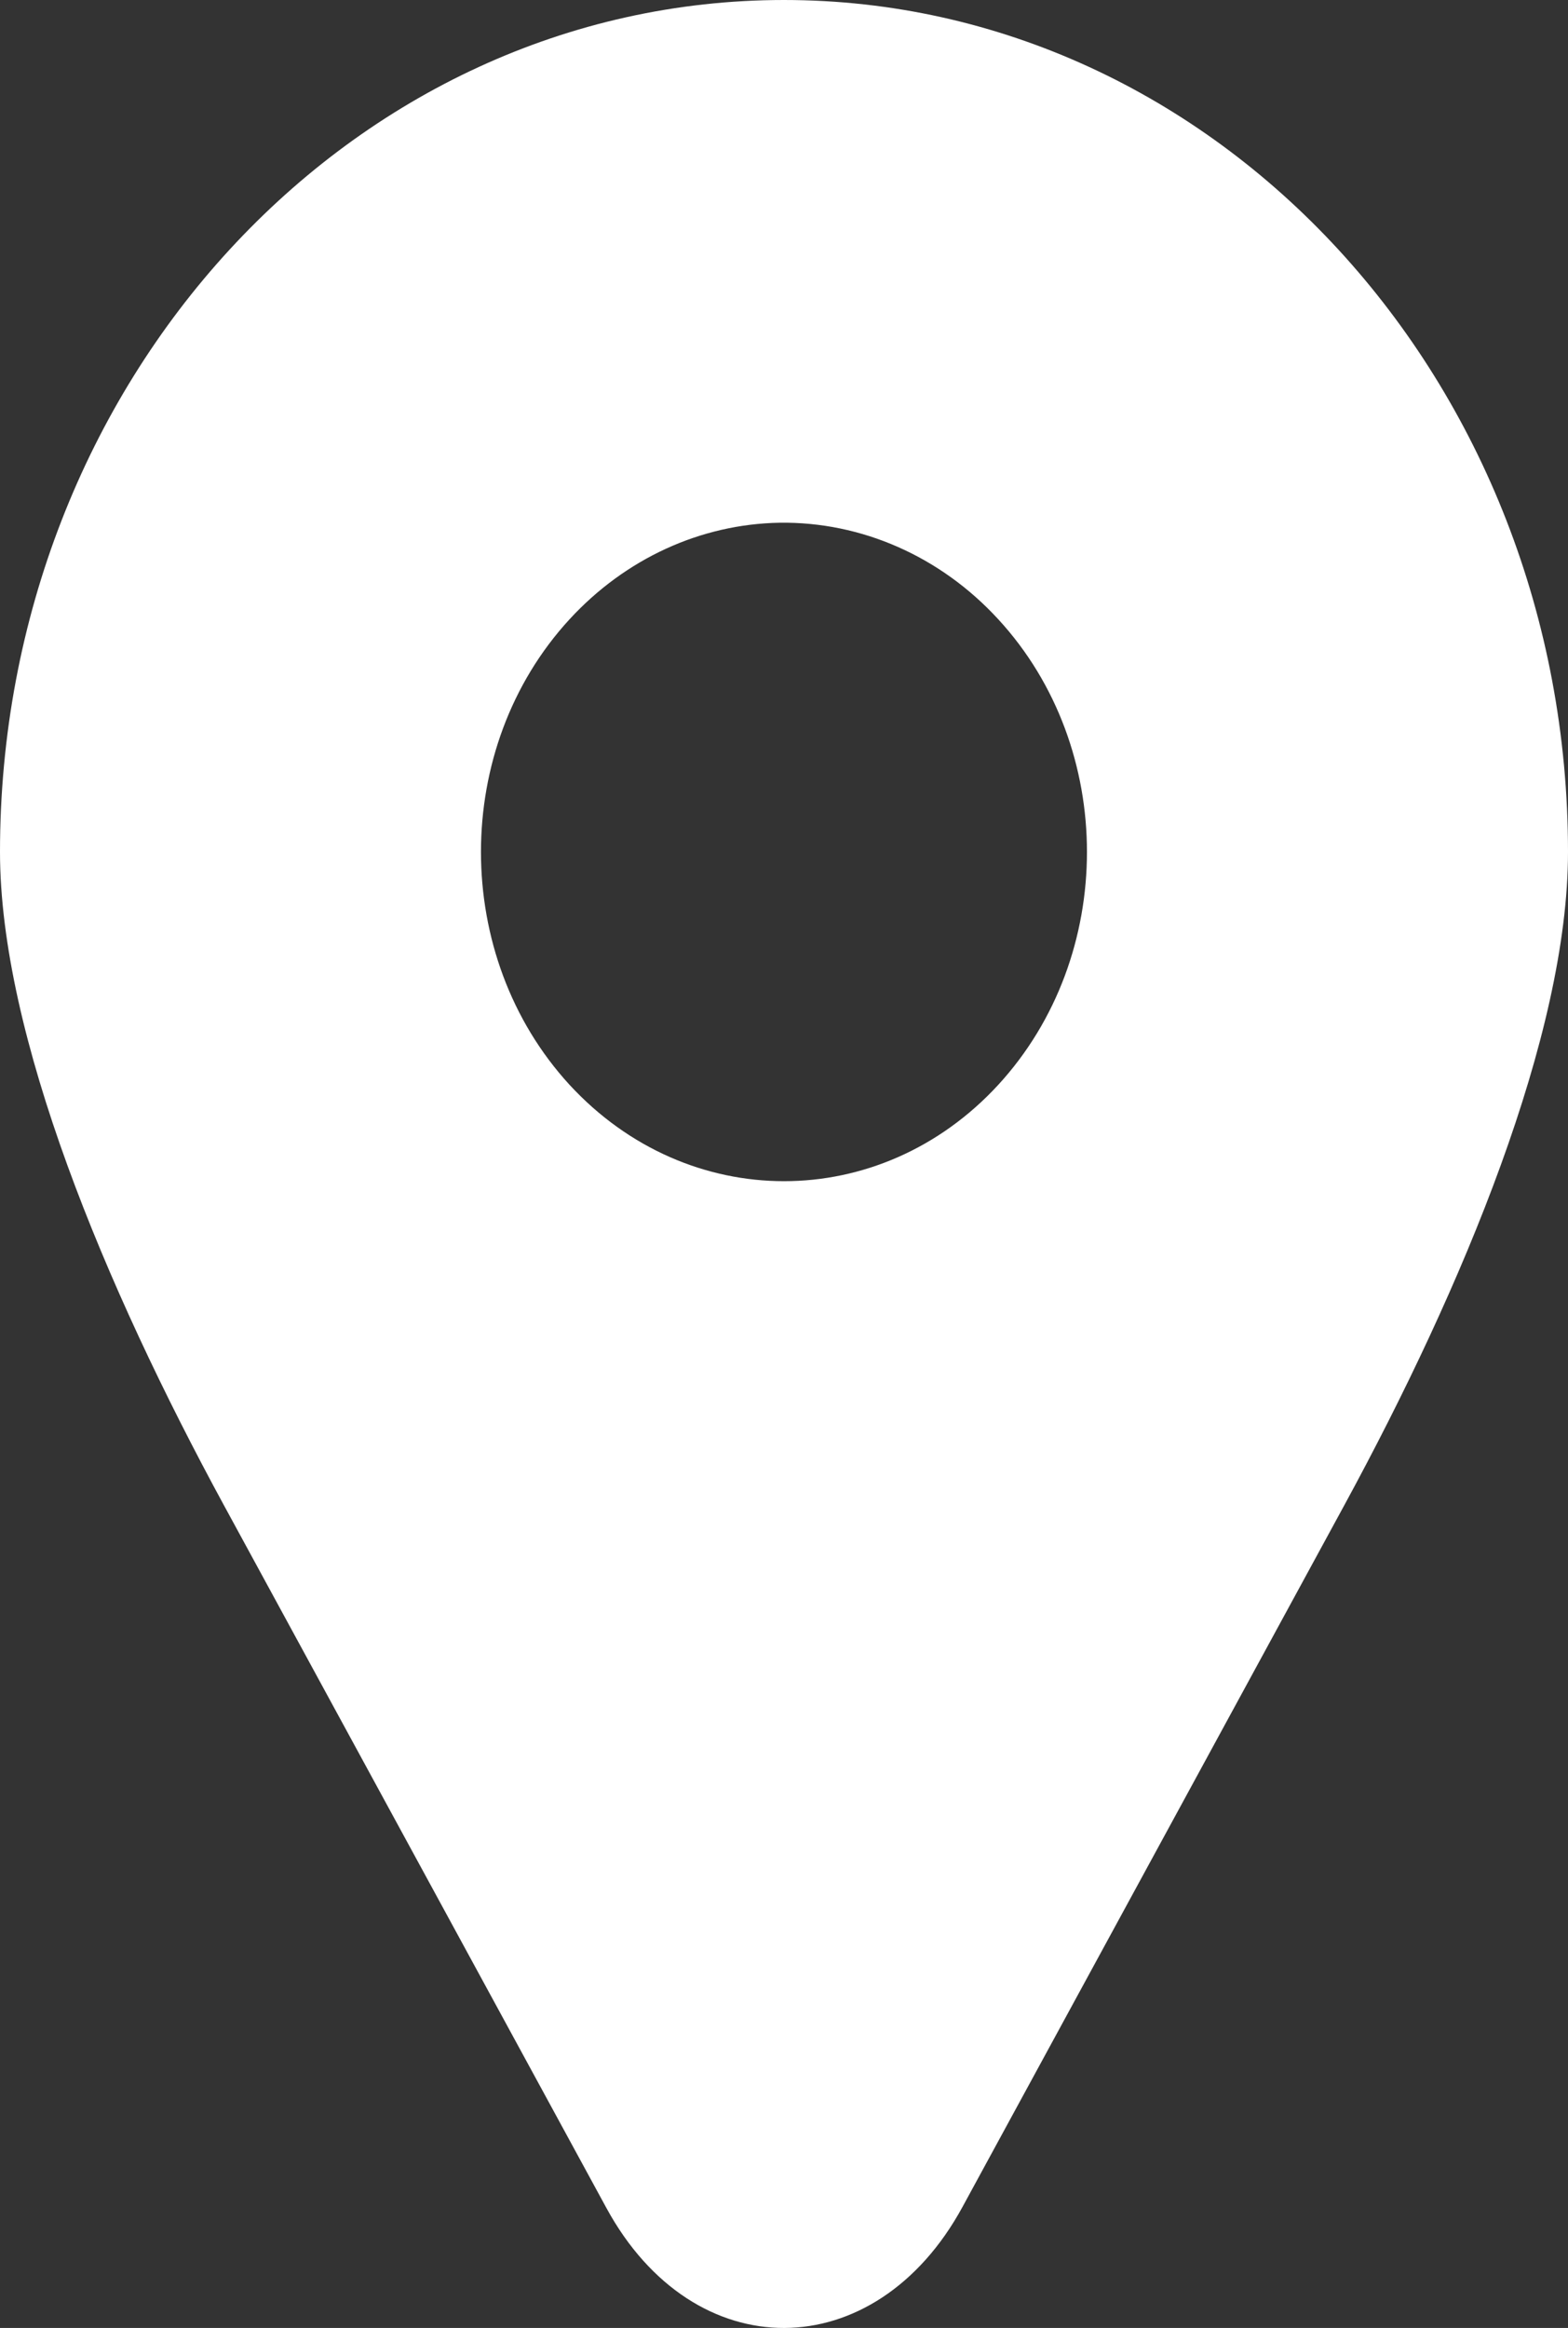 <svg width="128" height="190" viewBox="0 0 128 190" fill="none" xmlns="http://www.w3.org/2000/svg">
<rect x="0" y="0" width="128" height="190" fill="#333333" stroke="none"/>
<path d="M128 69.527C128 84.464 119.452 104.994 109.744 122.843L78.572 180.12C71.443 193.217 56.641 193.349 49.489 180.183L18.273 122.843C8.562 104.981 0 84.464 0 69.527C0 31.148 28.651 0 63.994 0C99.34 0 128 31.132 128 69.527ZM63.646 42.663C57.198 42.773 51.058 45.588 46.498 50.539C36.851 61.022 36.851 78.038 46.498 88.544C56.172 99.024 71.837 99.024 81.487 88.544C91.146 78.038 91.146 61.022 81.487 50.539C76.765 45.4 70.317 42.572 63.646 42.663Z" fill="white"/>
</svg>
